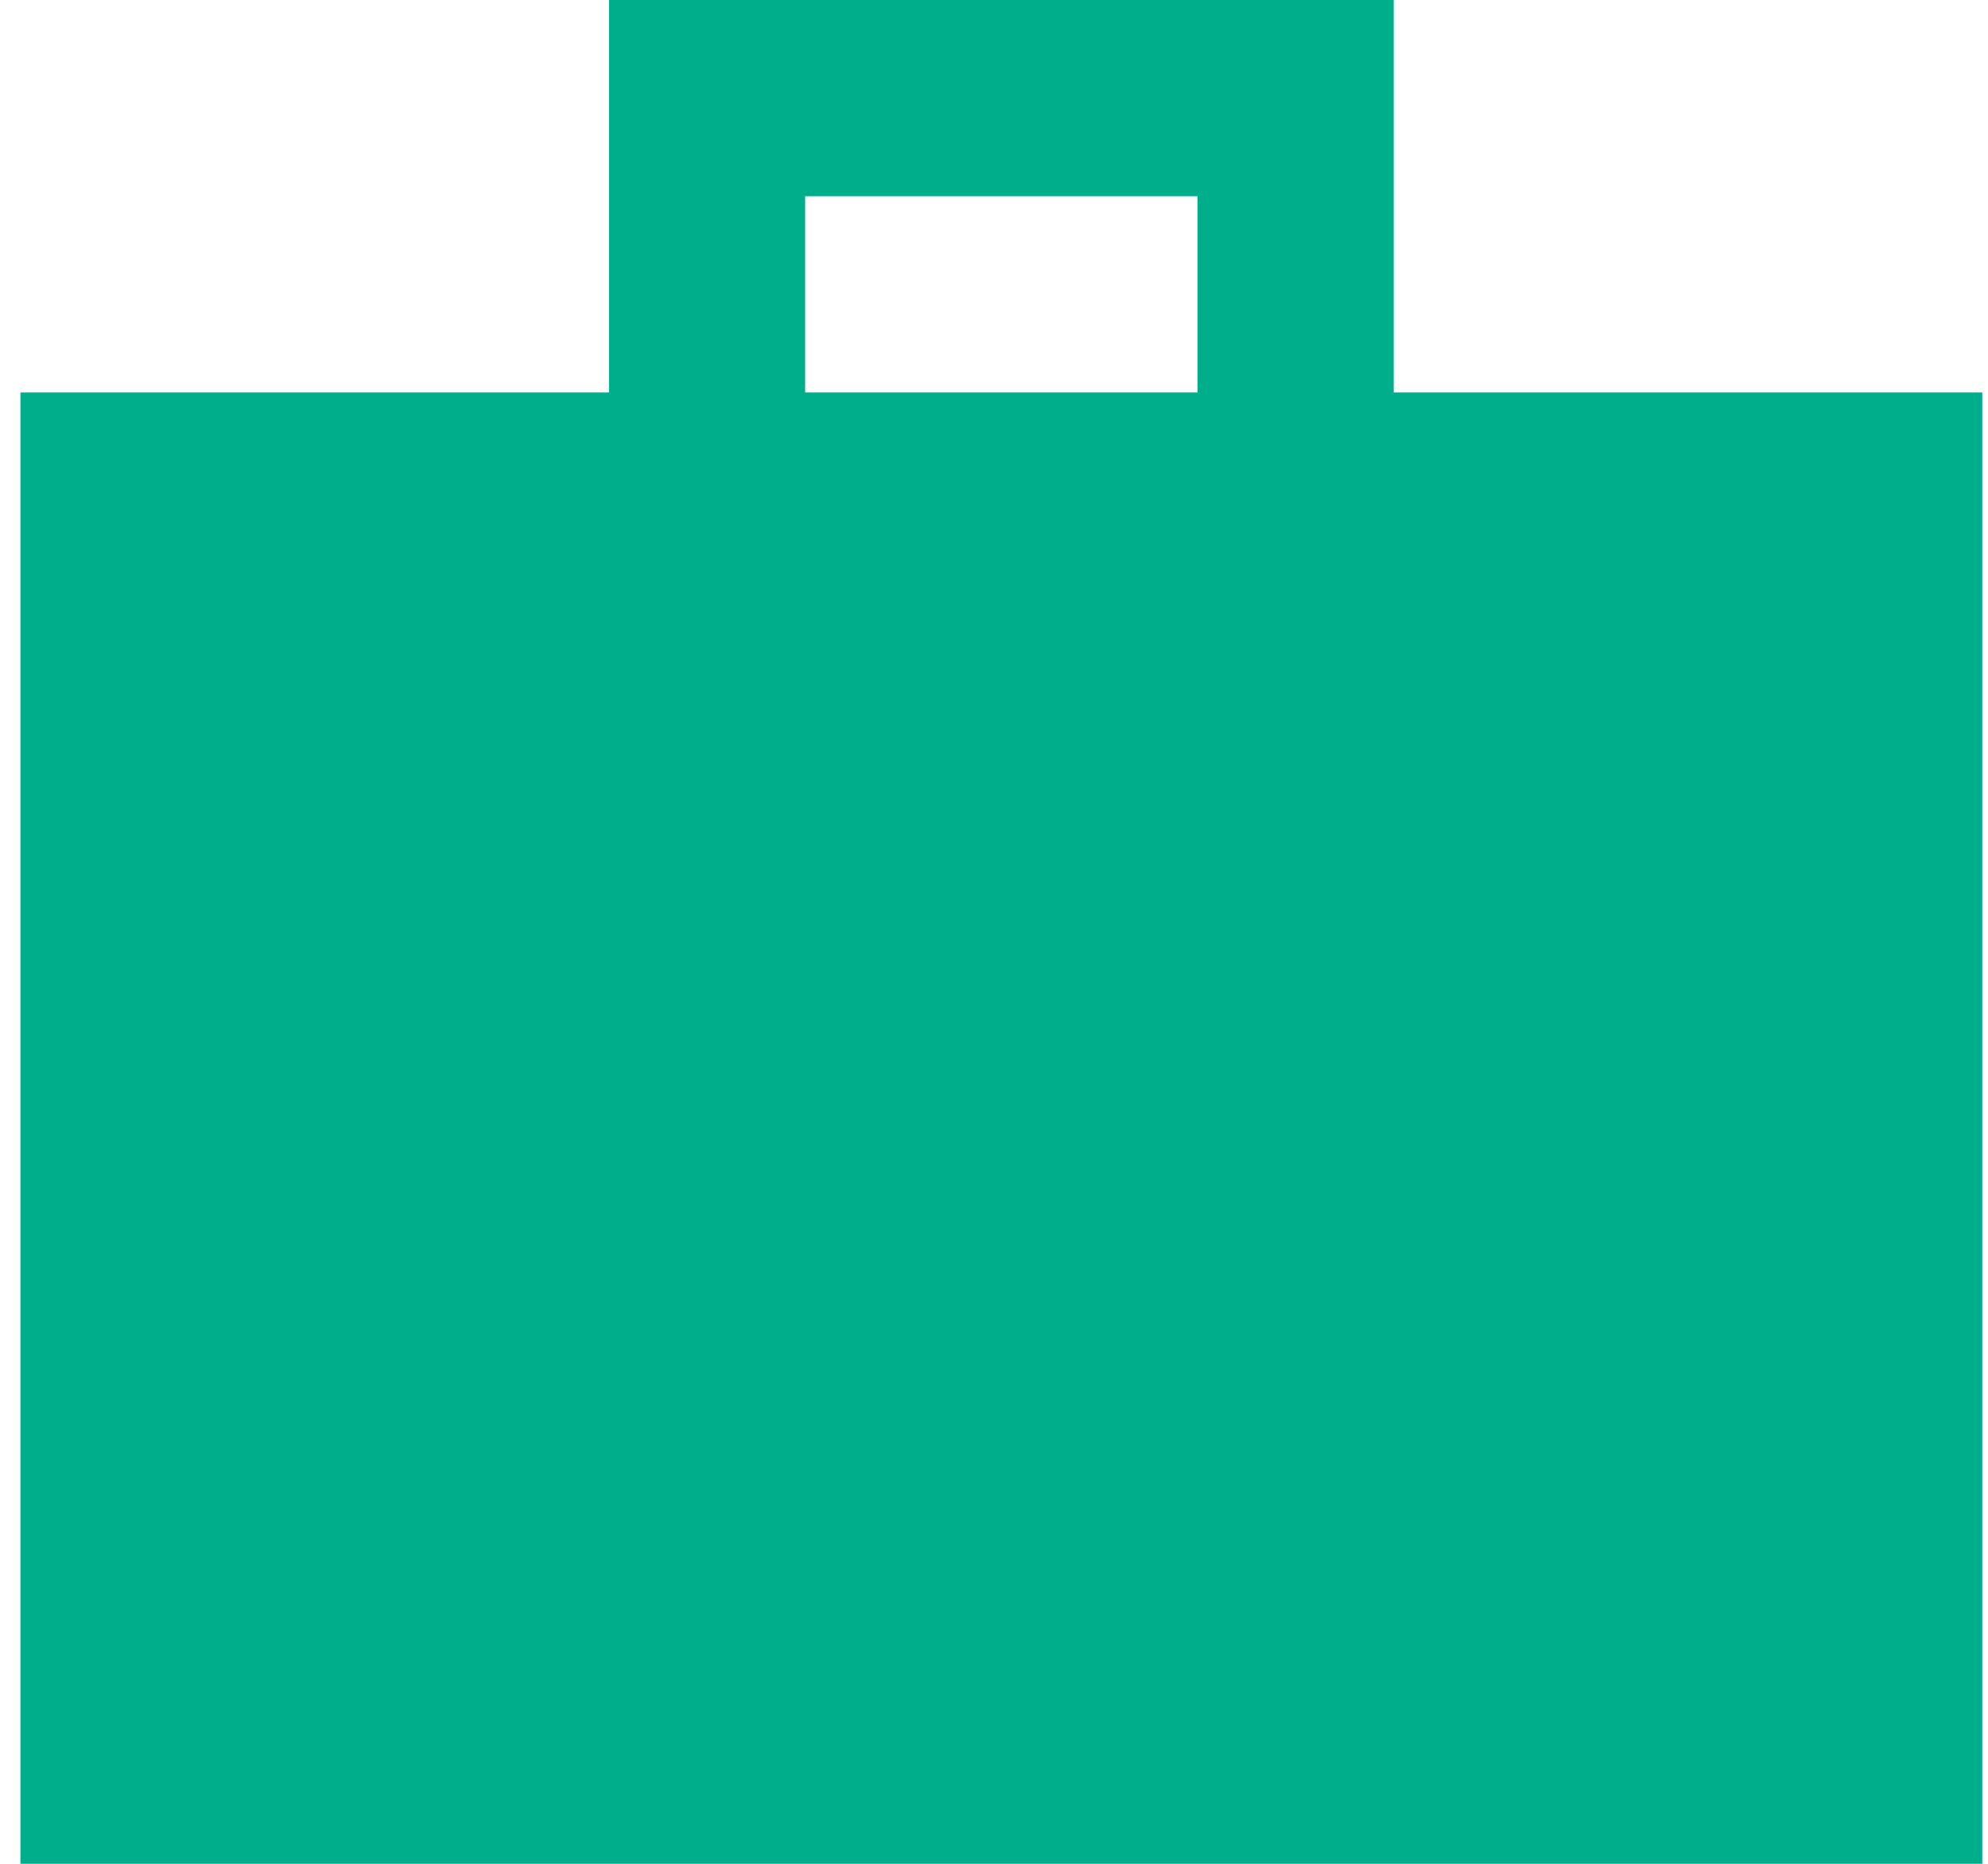 <svg xmlns="http://www.w3.org/2000/svg" width="32" height="30" viewBox="0 0 32 30" fill="none"><path d="M0.329 30V6.316H9.803V0H22.434V6.316H31.908V30H0.329ZM12.96 6.316H19.276V3.158H12.96V6.316Z" fill="#00AE8B"></path></svg>